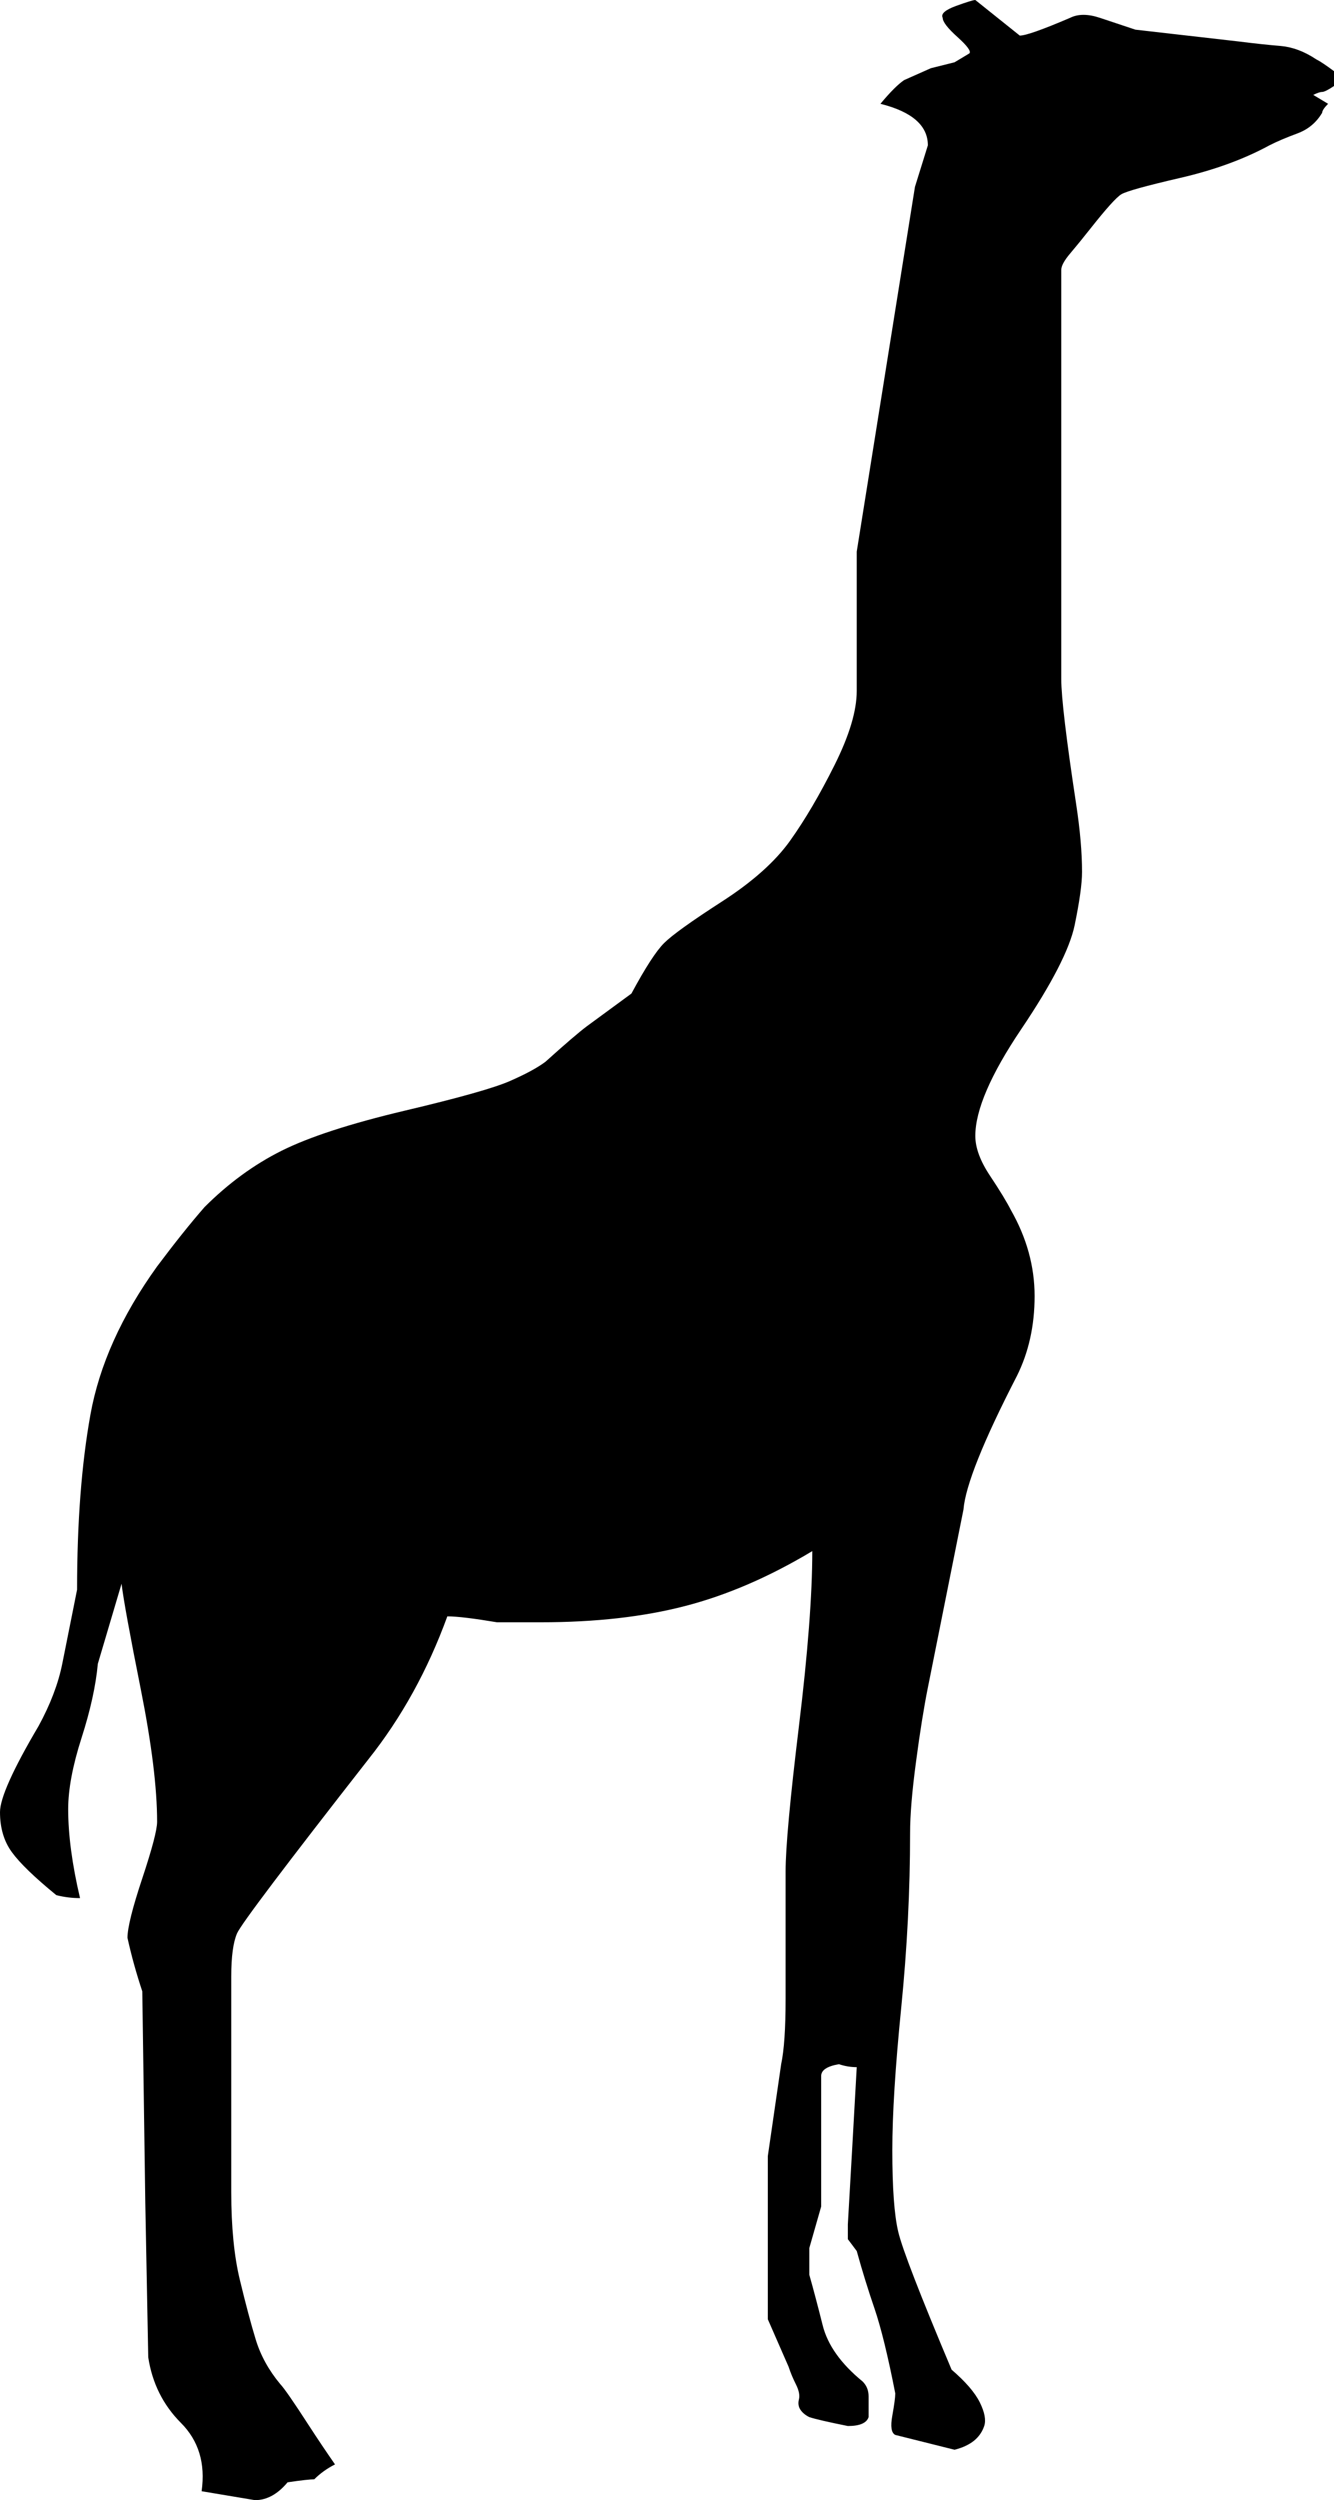 <?xml version="1.0" encoding="iso-8859-1"?>
<!-- Generator: Adobe Illustrator 17.0.0, SVG Export Plug-In . SVG Version: 6.00 Build 0)  -->
<!DOCTYPE svg PUBLIC "-//W3C//DTD SVG 1.1//EN" "http://www.w3.org/Graphics/SVG/1.1/DTD/svg11.dtd">
<svg version="1.1" xmlns="http://www.w3.org/2000/svg" xmlns:xlink="http://www.w3.org/1999/xlink" x="0px" y="0px" width="247.5px"
	 height="463.649px" viewBox="0 0 247.5 463.649" style="enable-background:new 0 0 247.5 463.649;" xml:space="preserve">
<g id="_x39_">
	<g>
		<path d="M177.1,11.55l2.75-1.65c0.361-0.36-0.369-1.375-2.2-3.024c-1.839-1.65-2.75-2.836-2.75-3.575
			c-0.369-0.73,0.456-1.461,2.476-2.2c2.011-0.73,3.205-1.1,3.575-1.1l8.25,6.6c1.1,0,4.211-1.1,9.35-3.3c1.461-0.73,3.3-0.73,5.5,0
			c2.2,0.739,4.4,1.47,6.6,2.2l19.25,2.199c2.931,0.37,5.5,0.645,7.7,0.825c2.2,0.189,4.4,1.015,6.601,2.476
			c0.73,0.369,1.83,1.1,3.3,2.199v2.75c-1.101,0.739-1.839,1.101-2.2,1.101c-0.369,0-0.92,0.188-1.65,0.55l2.75,1.65
			c-0.73,0.738-1.091,1.289-1.091,1.649c-1.083,1.839-2.63,3.12-4.624,3.851c-1.993,0.738-3.721,1.469-5.164,2.199
			c-4.719,2.57-10.253,4.59-16.595,6.051c-6.343,1.469-9.969,2.475-10.88,3.024s-2.811,2.664-5.706,6.325
			c-1.452,1.839-2.725,3.395-3.808,4.675c-1.091,1.289-1.633,2.295-1.633,3.025c0,8.8,0,17.145,0,25.024c0,7.89,0,15.314,0,22.275
			v28.6c0,3.301,0.911,11,2.75,23.101c0.73,4.77,1.101,8.989,1.101,12.649c0,2.2-0.464,5.5-1.375,9.9
			c-0.92,4.4-4.22,10.819-9.9,19.25c-5.688,8.439-8.524,15.039-8.524,19.8c0,2.2,0.91,4.675,2.75,7.425
			c1.83,2.75,3.11,4.864,3.85,6.325c2.931,5.14,4.4,10.45,4.4,15.95s-1.101,10.45-3.301,14.85
			c-6.238,12.101-9.539,20.351-9.899,24.75l-6.601,33c-0.738,3.67-1.469,8.25-2.199,13.75c-0.739,5.5-1.101,9.9-1.101,13.2
			c0,10.64-0.55,21.45-1.649,32.45c-1.101,11-1.65,19.8-1.65,26.4c0,6.969,0.361,12.014,1.1,15.125
			c0.73,3.119,4.031,11.645,9.9,25.574c2.561,2.2,4.306,4.211,5.225,6.051c0.911,1.83,1.187,3.3,0.825,4.399
			c-0.369,1.101-1.014,2.011-1.925,2.75c-0.92,0.73-2.114,1.28-3.575,1.65l-11-2.75c-0.739-0.37-0.919-1.564-0.55-3.575
			c0.361-2.02,0.55-3.395,0.55-4.125c-1.366-6.97-2.646-12.186-3.833-15.675c-1.194-3.48-2.303-7.056-3.316-10.726l-1.65-2.199
			v-2.75c0.55-9.531,1.1-19.25,1.65-29.15c-1.101,0-2.2-0.181-3.301-0.55c-2.199,0.369-3.3,1.1-3.3,2.2v24.199l-2.2,7.7
			c0,1.839,0,3.489,0,4.95c0.73,2.569,1.556,5.689,2.476,9.35c0.911,3.67,3.386,7.15,7.425,10.45c0.73,0.73,1.1,1.65,1.1,2.75
			c0,1.101,0,2.381,0,3.851c-0.369,1.1-1.649,1.649-3.85,1.649c-3.67-0.739-6.05-1.289-7.15-1.649
			c-0.738-0.37-1.289-0.825-1.649-1.375c-0.37-0.551-0.464-1.195-0.275-1.926c0.181-0.738,0-1.649-0.55-2.75
			c-0.55-1.1-1.014-2.199-1.375-3.3l-3.85-8.8v-18.15v-5.5v-2.75v-3.85l2.475-17.05c0.55-2.562,0.825-6.601,0.825-12.101
			s0-9.899,0-13.199v-10.45c0-4.4,0.825-13.381,2.475-26.95c1.65-13.561,2.476-24.381,2.476-32.45
			c-7.949,4.77-15.805,8.164-23.564,10.175c-7.769,2.02-16.706,3.025-26.813,3.025c-2.896,0-5.604,0-8.13,0
			c-4.331-0.73-7.399-1.1-9.204-1.1c-3.617,9.934-8.49,18.769-14.626,26.485c-15.538,19.869-23.659,30.637-24.381,32.287
			c-0.722,1.658-1.083,4.322-1.083,8.001c0,1.478,0,4.417,0,8.834s0,7.906,0,10.484c0,7.356,0,14.257,0,20.693
			c0,6.438,0.533,11.859,1.599,16.277c1.065,4.417,2.045,8.104,2.939,11.043c0.894,2.93,2.406,5.697,4.555,8.275
			c0.705,0.73,2.492,3.309,5.345,7.726c1.427,2.2,3.025,4.589,4.813,7.167c-1.469,0.739-2.75,1.659-3.85,2.759
			c-0.739,0-2.389,0.181-4.95,0.559c-1.839,2.2-3.85,3.309-6.05,3.309l-9.9-1.658c0.73-5.156-0.55-9.385-3.85-12.685
			c-3.3-3.317-5.319-7.365-6.05-12.143l-0.55-28.695L26.4,369.29c-1.1-3.3-2.02-6.608-2.75-9.926c0-1.839,0.911-5.517,2.75-11.034
			c1.831-5.518,2.75-9.015,2.75-10.484c0-6.256-1.014-14.438-3.025-24.553c-2.02-10.114-3.214-16.646-3.575-19.594l-4.4,14.851
			c-0.37,4.039-1.375,8.619-3.025,13.75c-1.65,5.139-2.475,9.539-2.475,13.2c0,4.77,0.73,10.27,2.2,16.5
			c-1.47,0-2.939-0.181-4.4-0.551c-4.039-3.3-6.789-5.955-8.25-7.975c-1.47-2.011-2.2-4.486-2.2-7.425
			c0-2.562,2.38-7.881,7.15-15.95c2.2-4.03,3.661-7.881,4.4-11.55l2.75-13.75c0-12.461,0.825-23.28,2.475-32.45
			c1.65-9.161,5.775-18.33,12.375-27.5c3.3-4.4,6.23-8.061,8.8-11c4.4-4.4,9.161-7.881,14.3-10.45
			c5.13-2.561,12.736-5.036,22.826-7.425c10.08-2.381,16.586-4.211,19.524-5.5c2.931-1.28,5.131-2.475,6.601-3.575
			c3.66-3.3,6.23-5.5,7.699-6.6l8.25-6.05c2.562-4.762,4.581-7.881,6.051-9.351c1.461-1.461,5.035-4.03,10.725-7.7
			c5.681-3.66,9.9-7.425,12.65-11.274c2.75-3.851,5.5-8.525,8.25-14.025s4.125-10.08,4.125-13.75c0-4.03,0-8.061,0-12.1
			c0-4.03,0-8.611,0-13.75l10.802-67.65c0.791-2.561,1.59-5.13,2.397-7.7c0-3.66-2.938-6.23-8.8-7.699c1.831-2.2,3.3-3.661,4.4-4.4
			l4.95-2.2L177.1,11.55z"/>
	</g>
</g>
<g id="Layer_1">
</g>
</svg>
